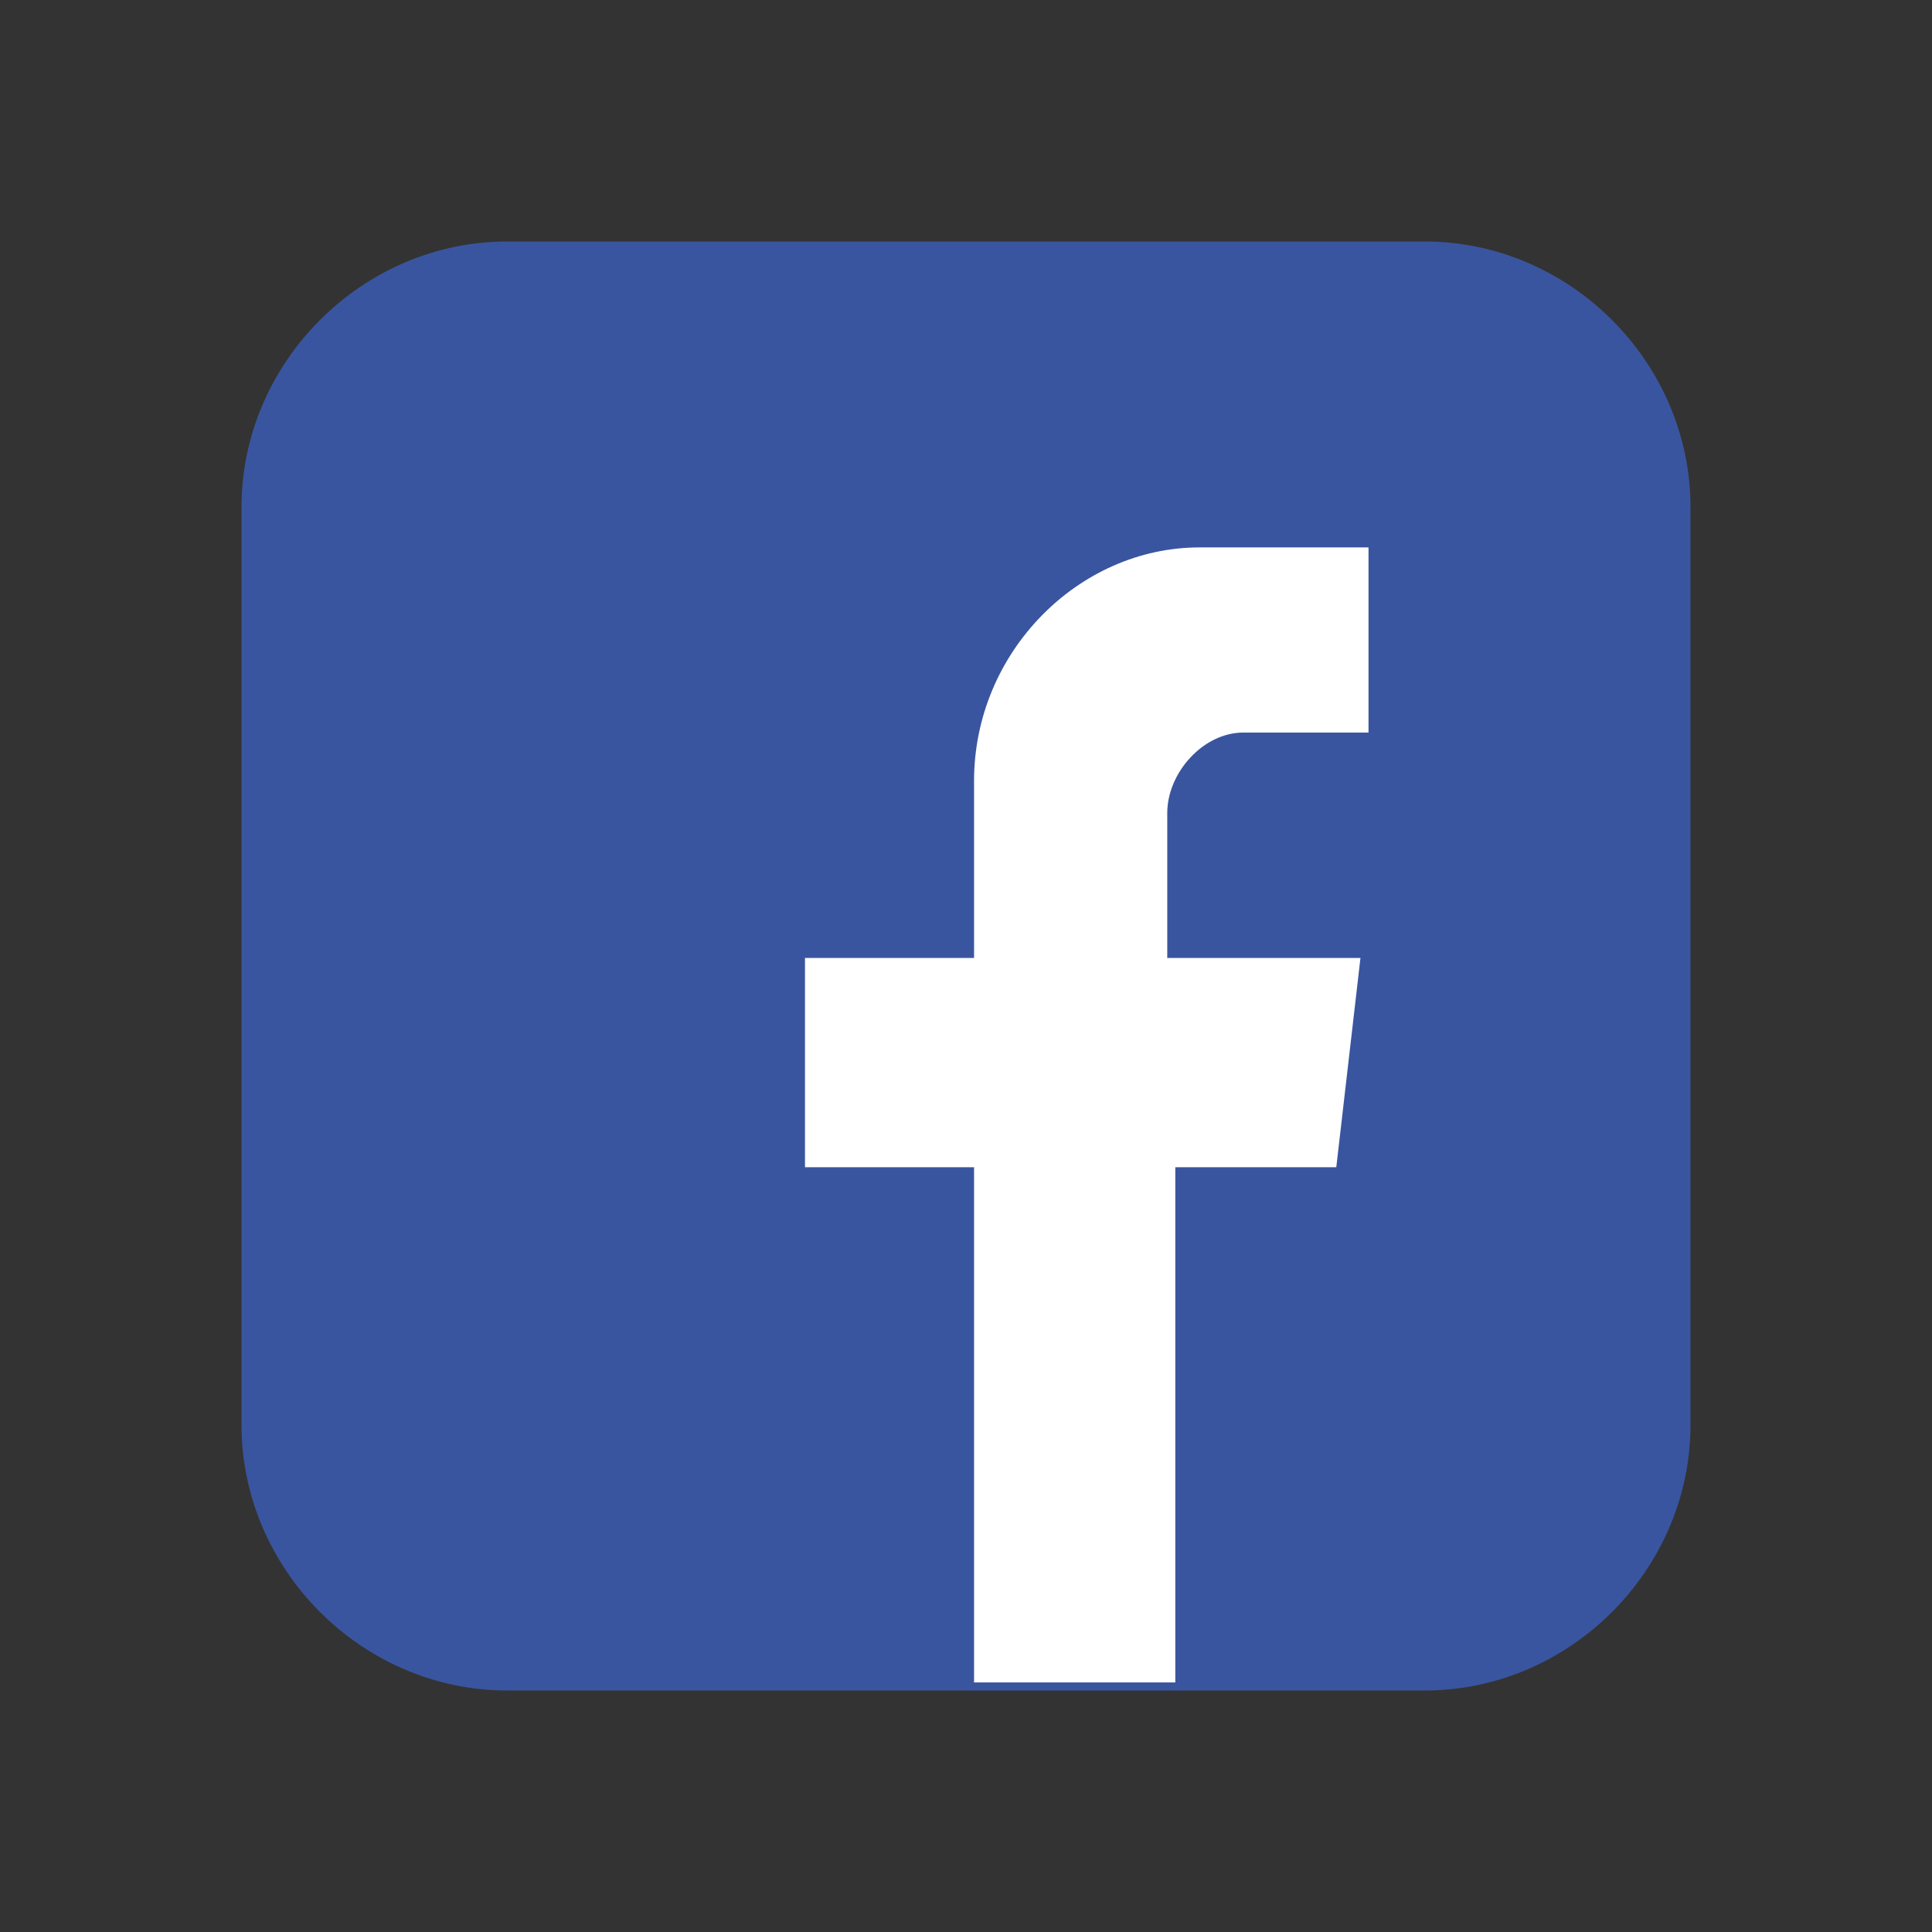 <svg width="41" height="41" viewBox="0 0 41 41" fill="none" xmlns="http://www.w3.org/2000/svg">
<rect x="0" y="0" width="41" height="41" fill="#333333" stroke="none"/>
<g clip-path="url(#clip0_1_10711)">
<path d="M30.238 35.875H10.762C7.688 35.875 5.125 33.312 5.125 30.238V10.762C5.125 7.688 7.688 5.125 10.762 5.125H30.238C33.312 5.125 35.875 7.688 35.875 10.762V30.238C35.875 33.312 33.312 35.875 30.238 35.875Z" fill="#3A559F"/>
<path d="M29.042 15.546V11.617H25.454C22.892 11.617 20.671 13.838 20.671 16.571V20.329H17.083V24.771H20.671V35.704H24.942V24.771H28.358L28.871 20.329H24.771V17.254C24.771 16.4 25.532 15.546 26.386 15.546H29.042Z" fill="white"/>
</g>
<defs>
<clipPath id="clip0_1_10711">
<rect width="30.75" height="30.75" fill="white" transform="translate(5.125 5.125)"/>
</clipPath>
</defs>
</svg>
